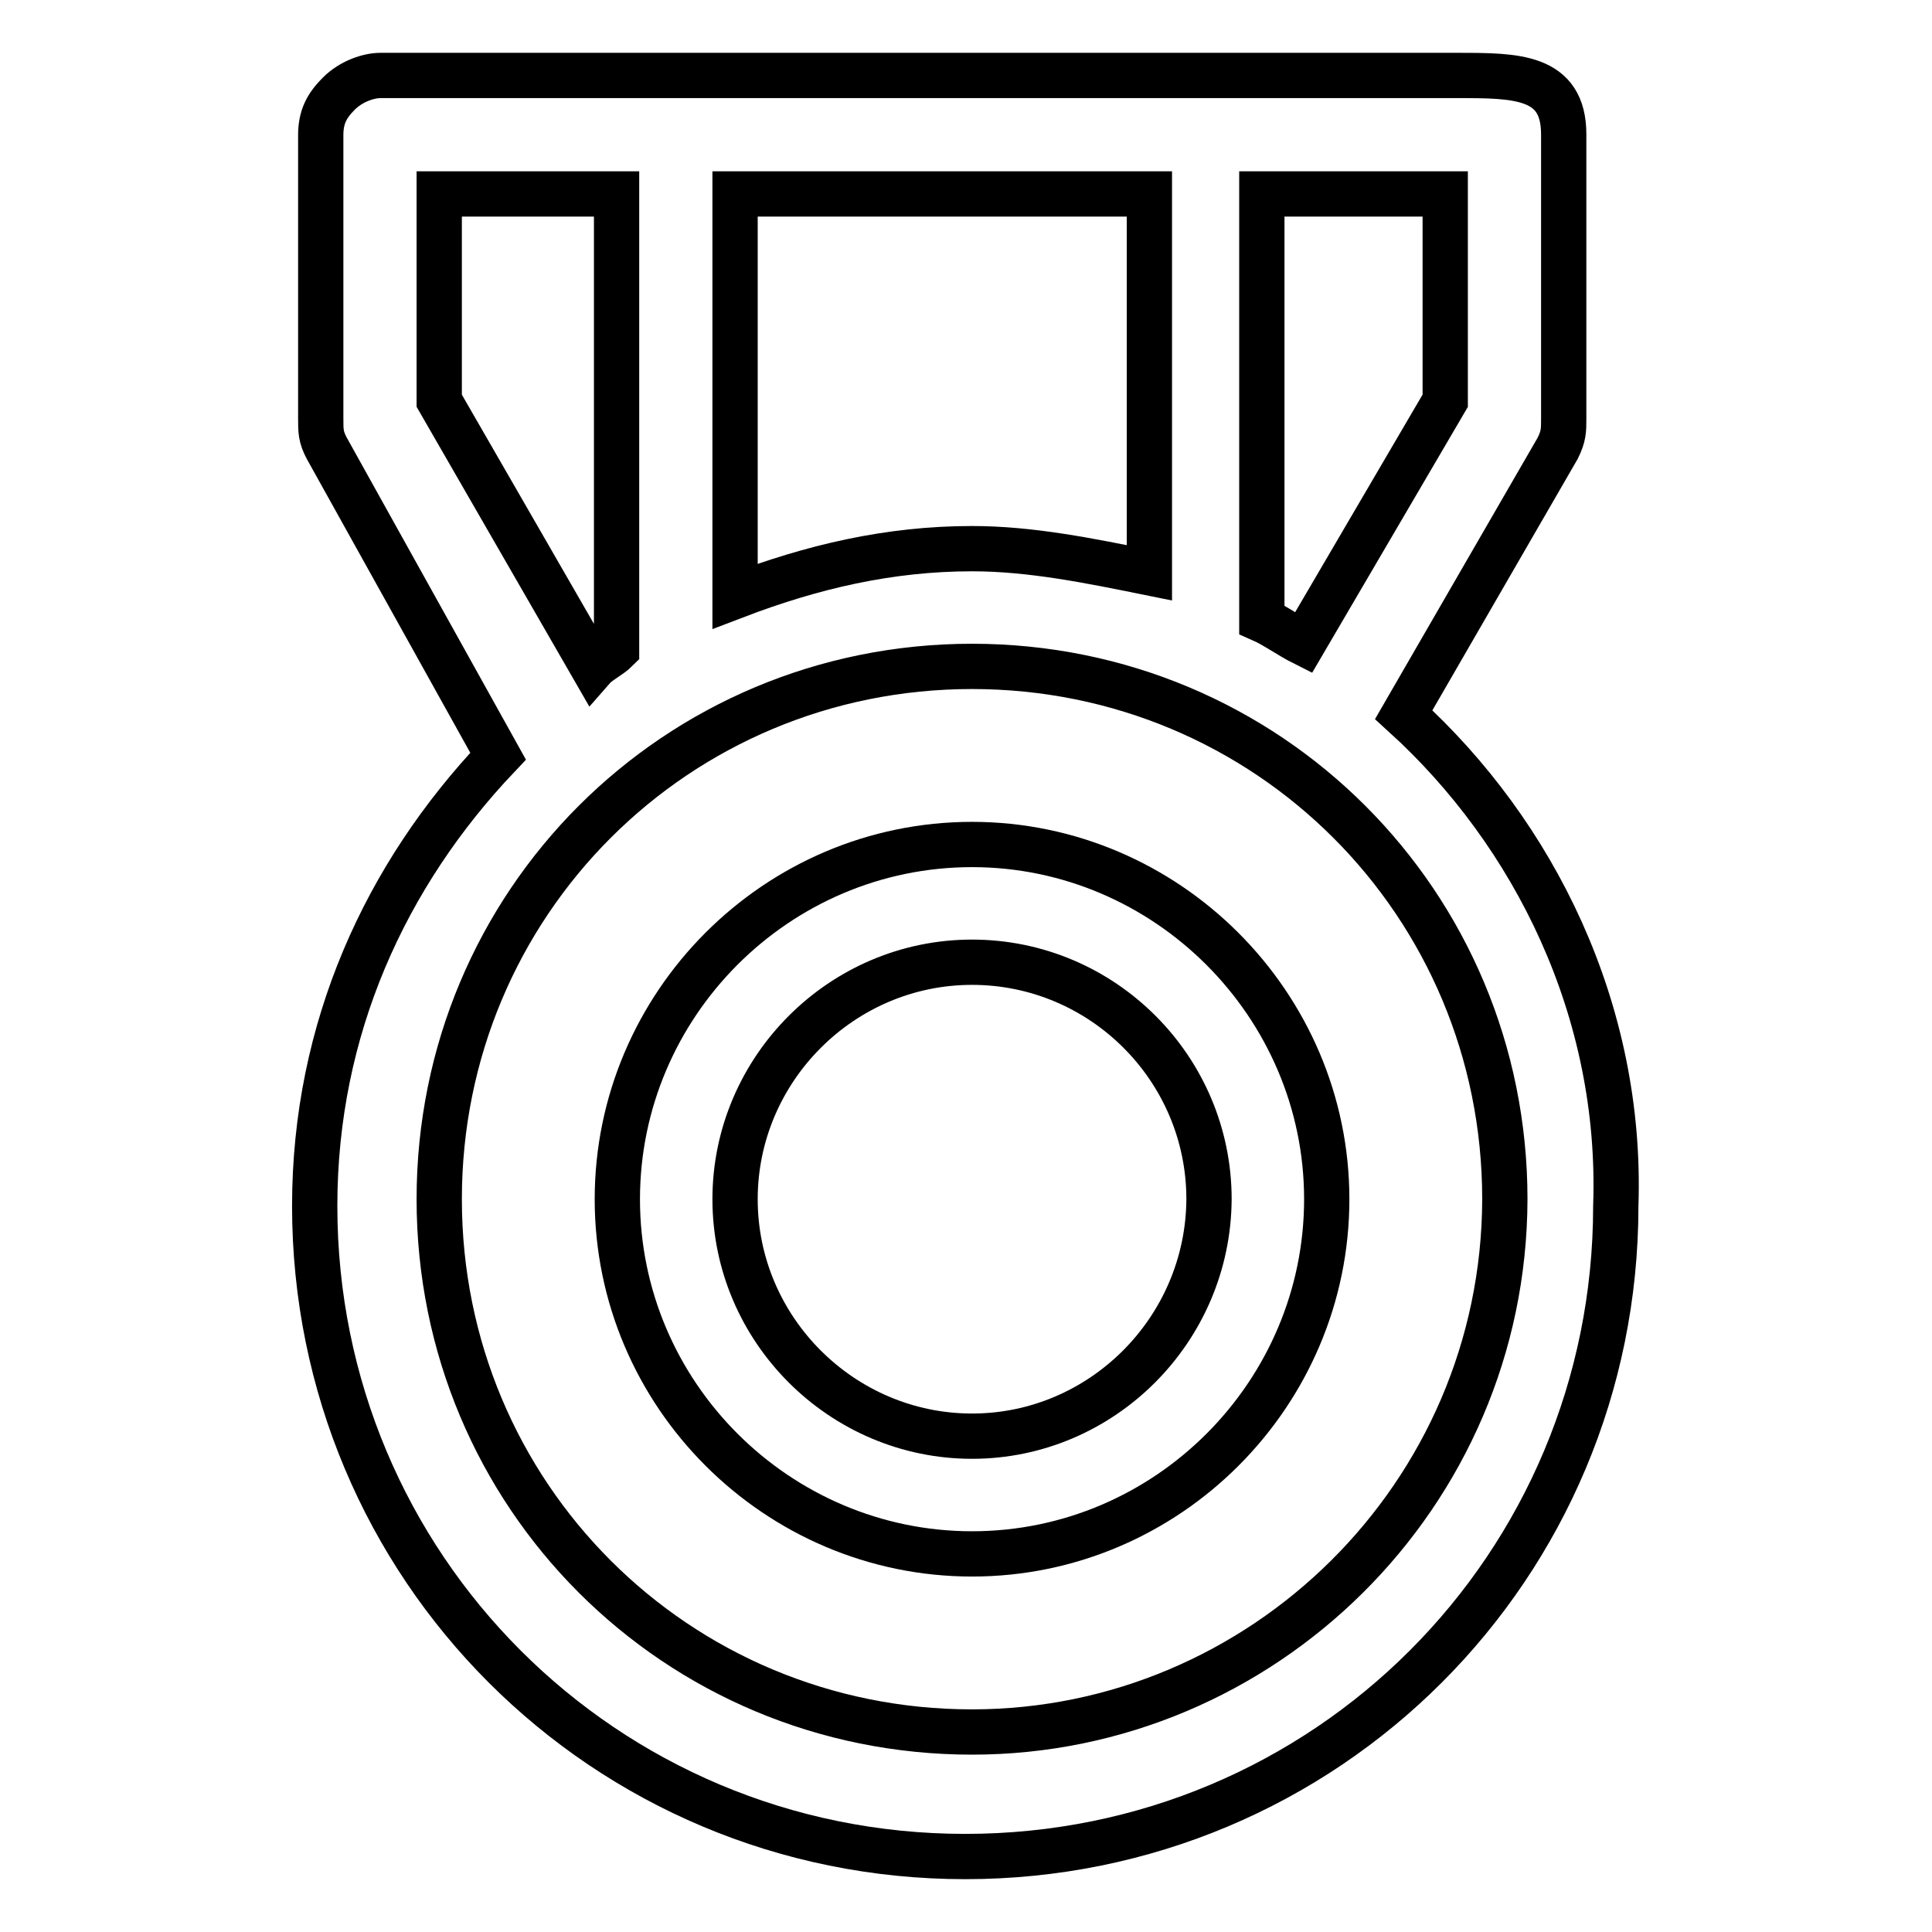<?xml version="1.0" encoding="utf-8"?>
<!-- Svg Vector Icons : http://www.onlinewebfonts.com/icon -->
<!DOCTYPE svg PUBLIC "-//W3C//DTD SVG 1.1//EN" "http://www.w3.org/Graphics/SVG/1.1/DTD/svg11.dtd">
<svg version="1.1" xmlns="http://www.w3.org/2000/svg" xmlns:xlink="http://www.w3.org/1999/xlink" x="0px" y="0px" viewBox="0 0 256 256" enable-background="new 0 0 256 256" xml:space="preserve">
<g> <path stroke-width="6" fill-opacity="0" stroke="#000000"  d="M186,94.7l20.4-35.3c0.8-1.6,0.8-2.4,0.8-3.9V17.8c0-7.8-6.3-7.8-14.1-7.8H50.4c-1.6,0-3.9,0.8-5.5,2.4 c-1.6,1.6-2.4,3.1-2.4,5.5v37.6c0,1.6,0,2.4,0.8,3.9L66,100.2c-14.9,15.7-24.3,36.1-24.3,59.6c0,47.8,38.4,86.2,86.2,86.2 c47.8,0,86.2-38.4,86.2-86.2C215,133.9,203.3,110.4,186,94.7z M191.5,53.1l-18.8,32.1c-1.6-0.8-3.9-2.4-5.5-3.1V25.7h24.3V53.1z  M128.8,72.7c-11,0-21.2,2.4-31.4,6.3V25.7h54.9v50.2C144.4,74.3,136.6,72.7,128.8,72.7z M58.2,25.7h23.5v60.4 c-0.8,0.8-2.4,1.6-3.1,2.4L58.2,53.1V25.7z M128.8,229.5c-39.2,0-70.6-31.4-70.6-70.6c0-39.2,31.4-70.6,70.6-70.6 s70.6,31.4,70.6,70.6C199.3,198.2,167.2,229.5,128.8,229.5z"/> <path stroke-width="6" fill-opacity="0" stroke="#000000"  d="M128.8,111.9c-25.9,0-47,21.2-47,47c0,25.9,21.2,47,47,47c25.9,0,47-21.2,47-47 C175.8,133.1,154.6,111.9,128.8,111.9z M128.8,190.3c-17.2,0-31.4-14.1-31.4-31.4c0-17.2,14.1-31.4,31.4-31.4s31.4,14.1,31.4,31.4 C160.1,176.2,146,190.3,128.8,190.3z"/></g>
</svg>